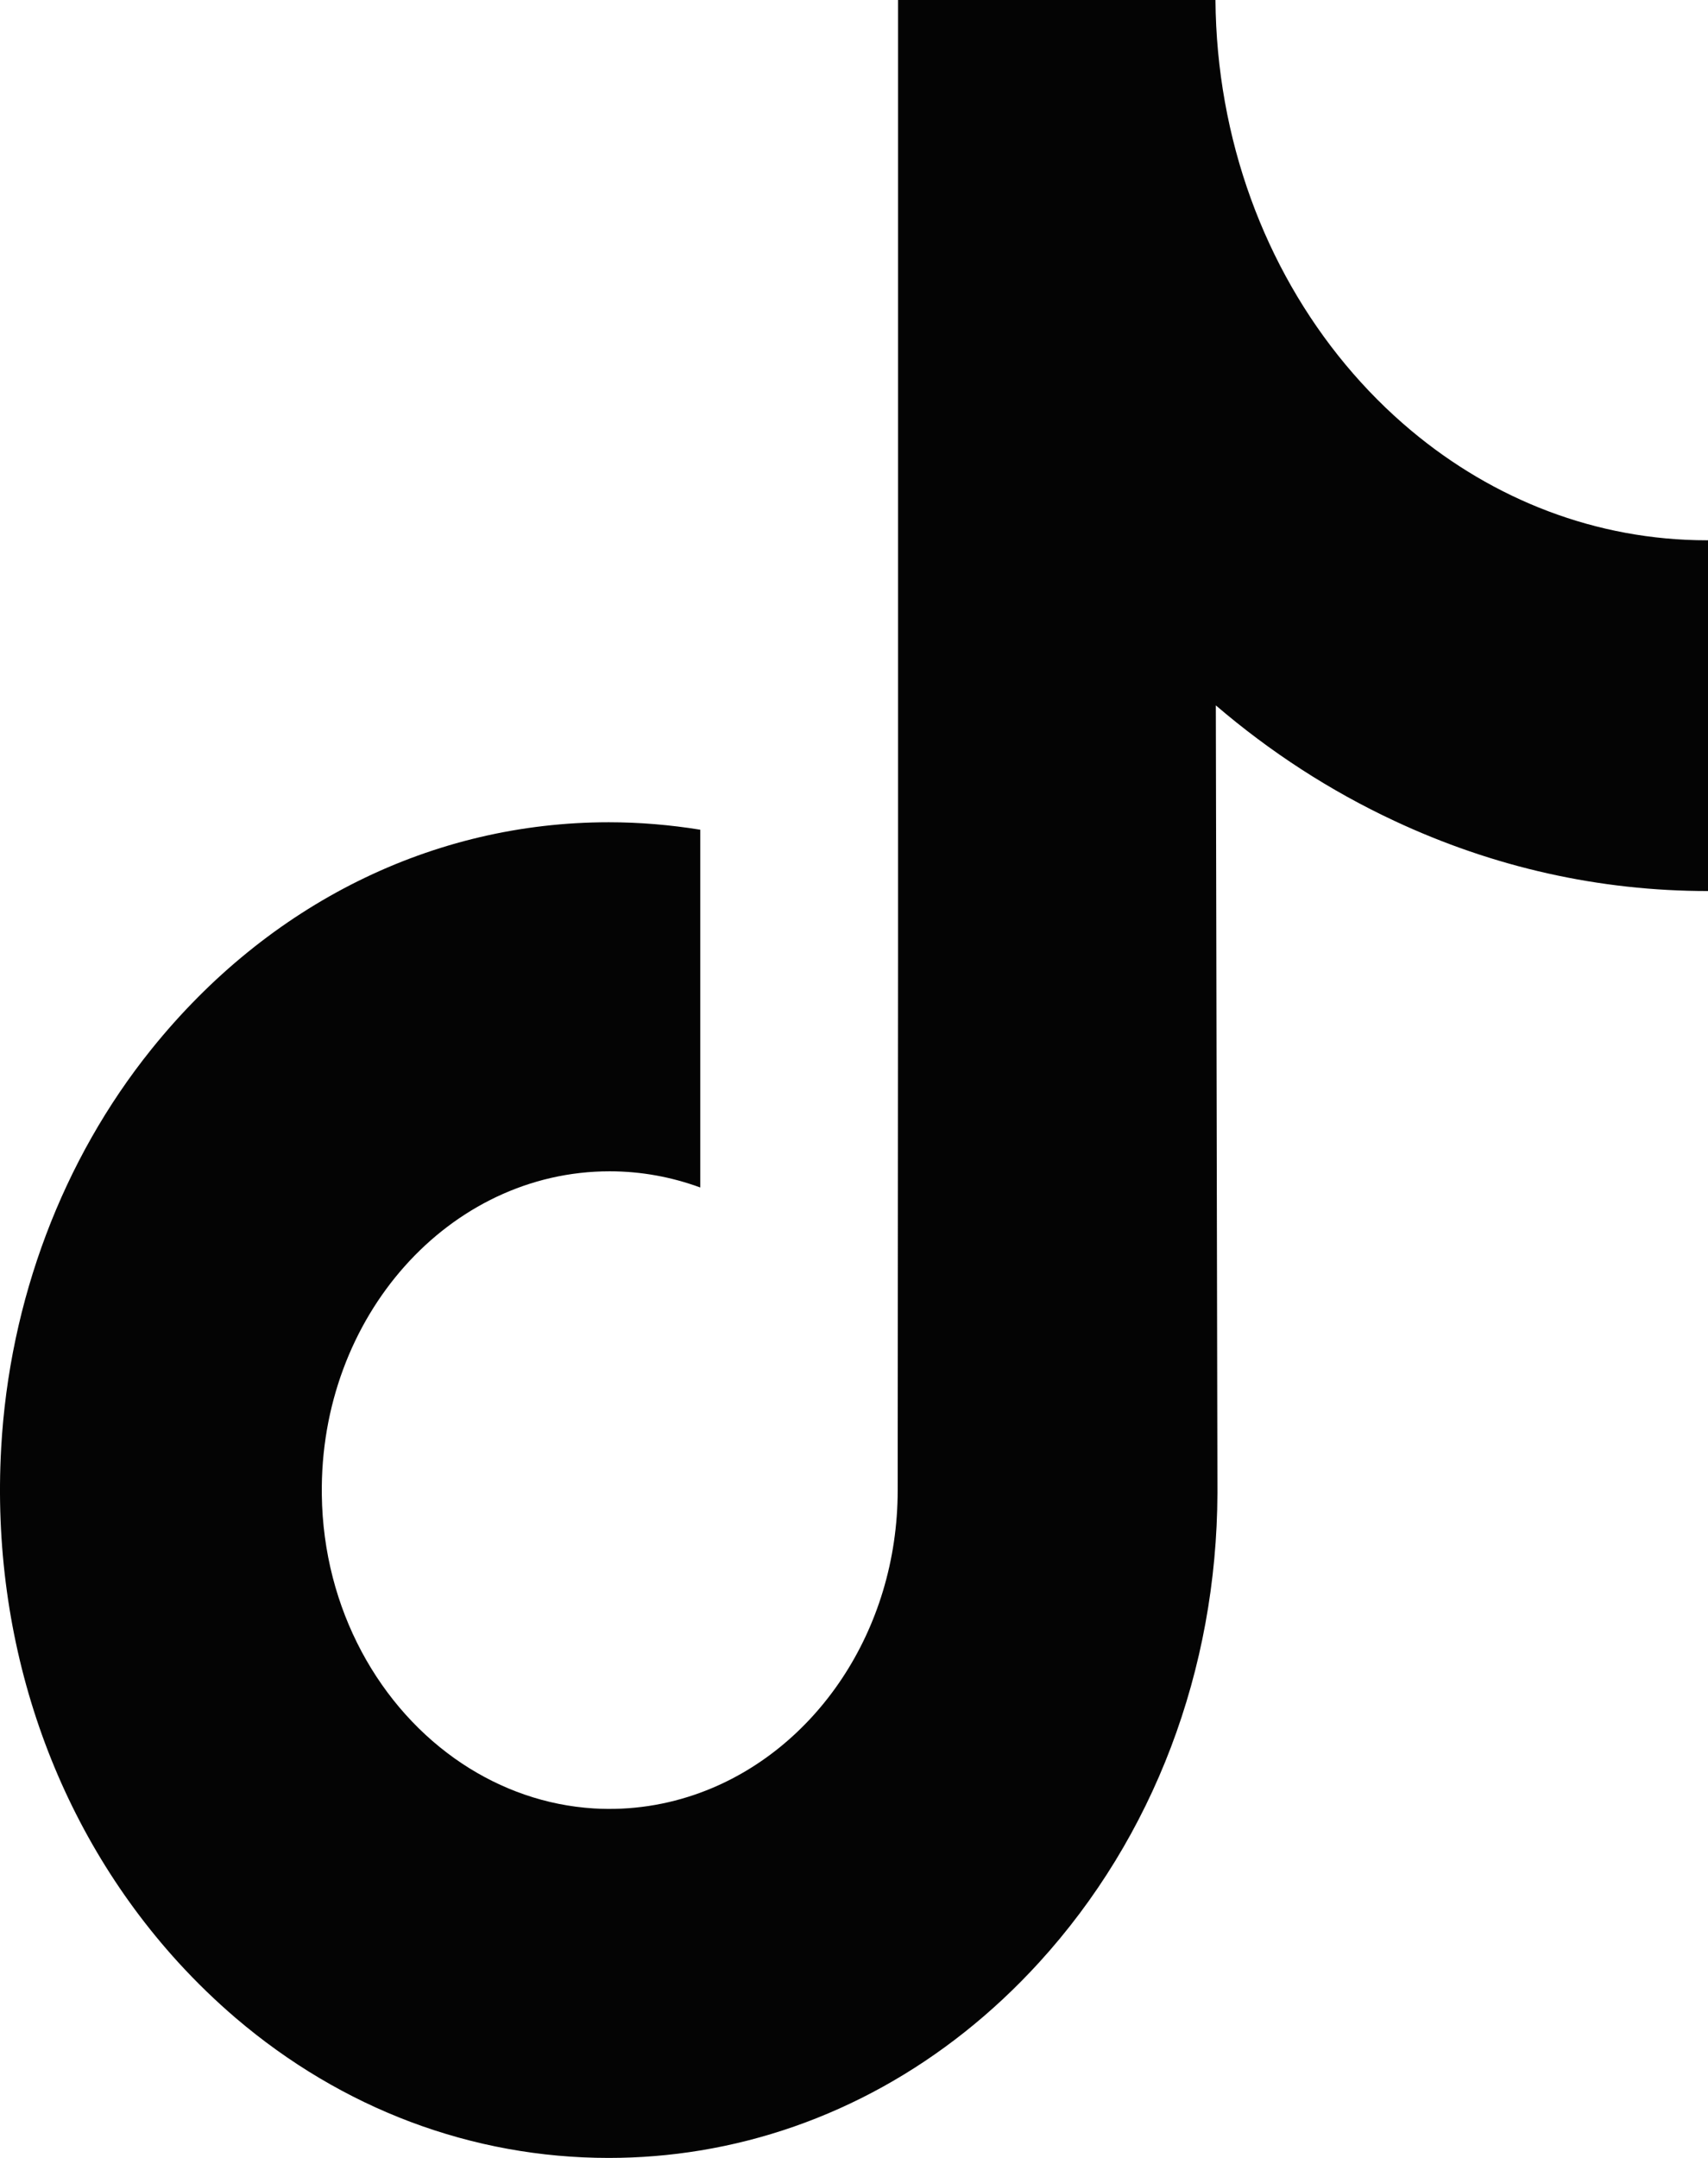 <svg width="19" height="24" viewBox="0 0 19 24" fill="none" xmlns="http://www.w3.org/2000/svg">
<path d="M18.99 6.009C17.754 6.009 16.613 5.555 15.697 4.788C14.647 3.909 13.892 2.62 13.626 1.134C13.56 0.767 13.524 0.388 13.521 0L9.99 0L9.99 10.708L9.986 16.573C9.986 18.141 9.065 19.471 7.79 19.938C7.42 20.074 7.02 20.138 6.604 20.113C6.073 20.08 5.575 19.902 5.142 19.615C4.221 19.004 3.596 17.895 3.58 16.626C3.553 14.644 4.997 13.027 6.782 13.027C7.135 13.027 7.473 13.091 7.79 13.207V10.281V9.228C7.456 9.174 7.116 9.145 6.772 9.145C4.818 9.145 2.99 10.046 1.684 11.67C0.697 12.897 0.104 14.463 0.013 16.105C-0.107 18.262 0.604 20.312 1.983 21.825C2.186 22.047 2.399 22.253 2.621 22.443C3.804 23.453 5.249 24 6.772 24C7.116 24 7.456 23.972 7.79 23.917C9.212 23.683 10.524 22.961 11.56 21.825C12.833 20.429 13.536 18.576 13.543 16.603L13.525 7.845C14.132 8.365 14.796 8.795 15.508 9.128C16.616 9.647 17.791 9.91 19 9.91V7.064V6.008C19.001 6.009 18.991 6.009 18.99 6.009Z" fill="#040404"/>
</svg>
